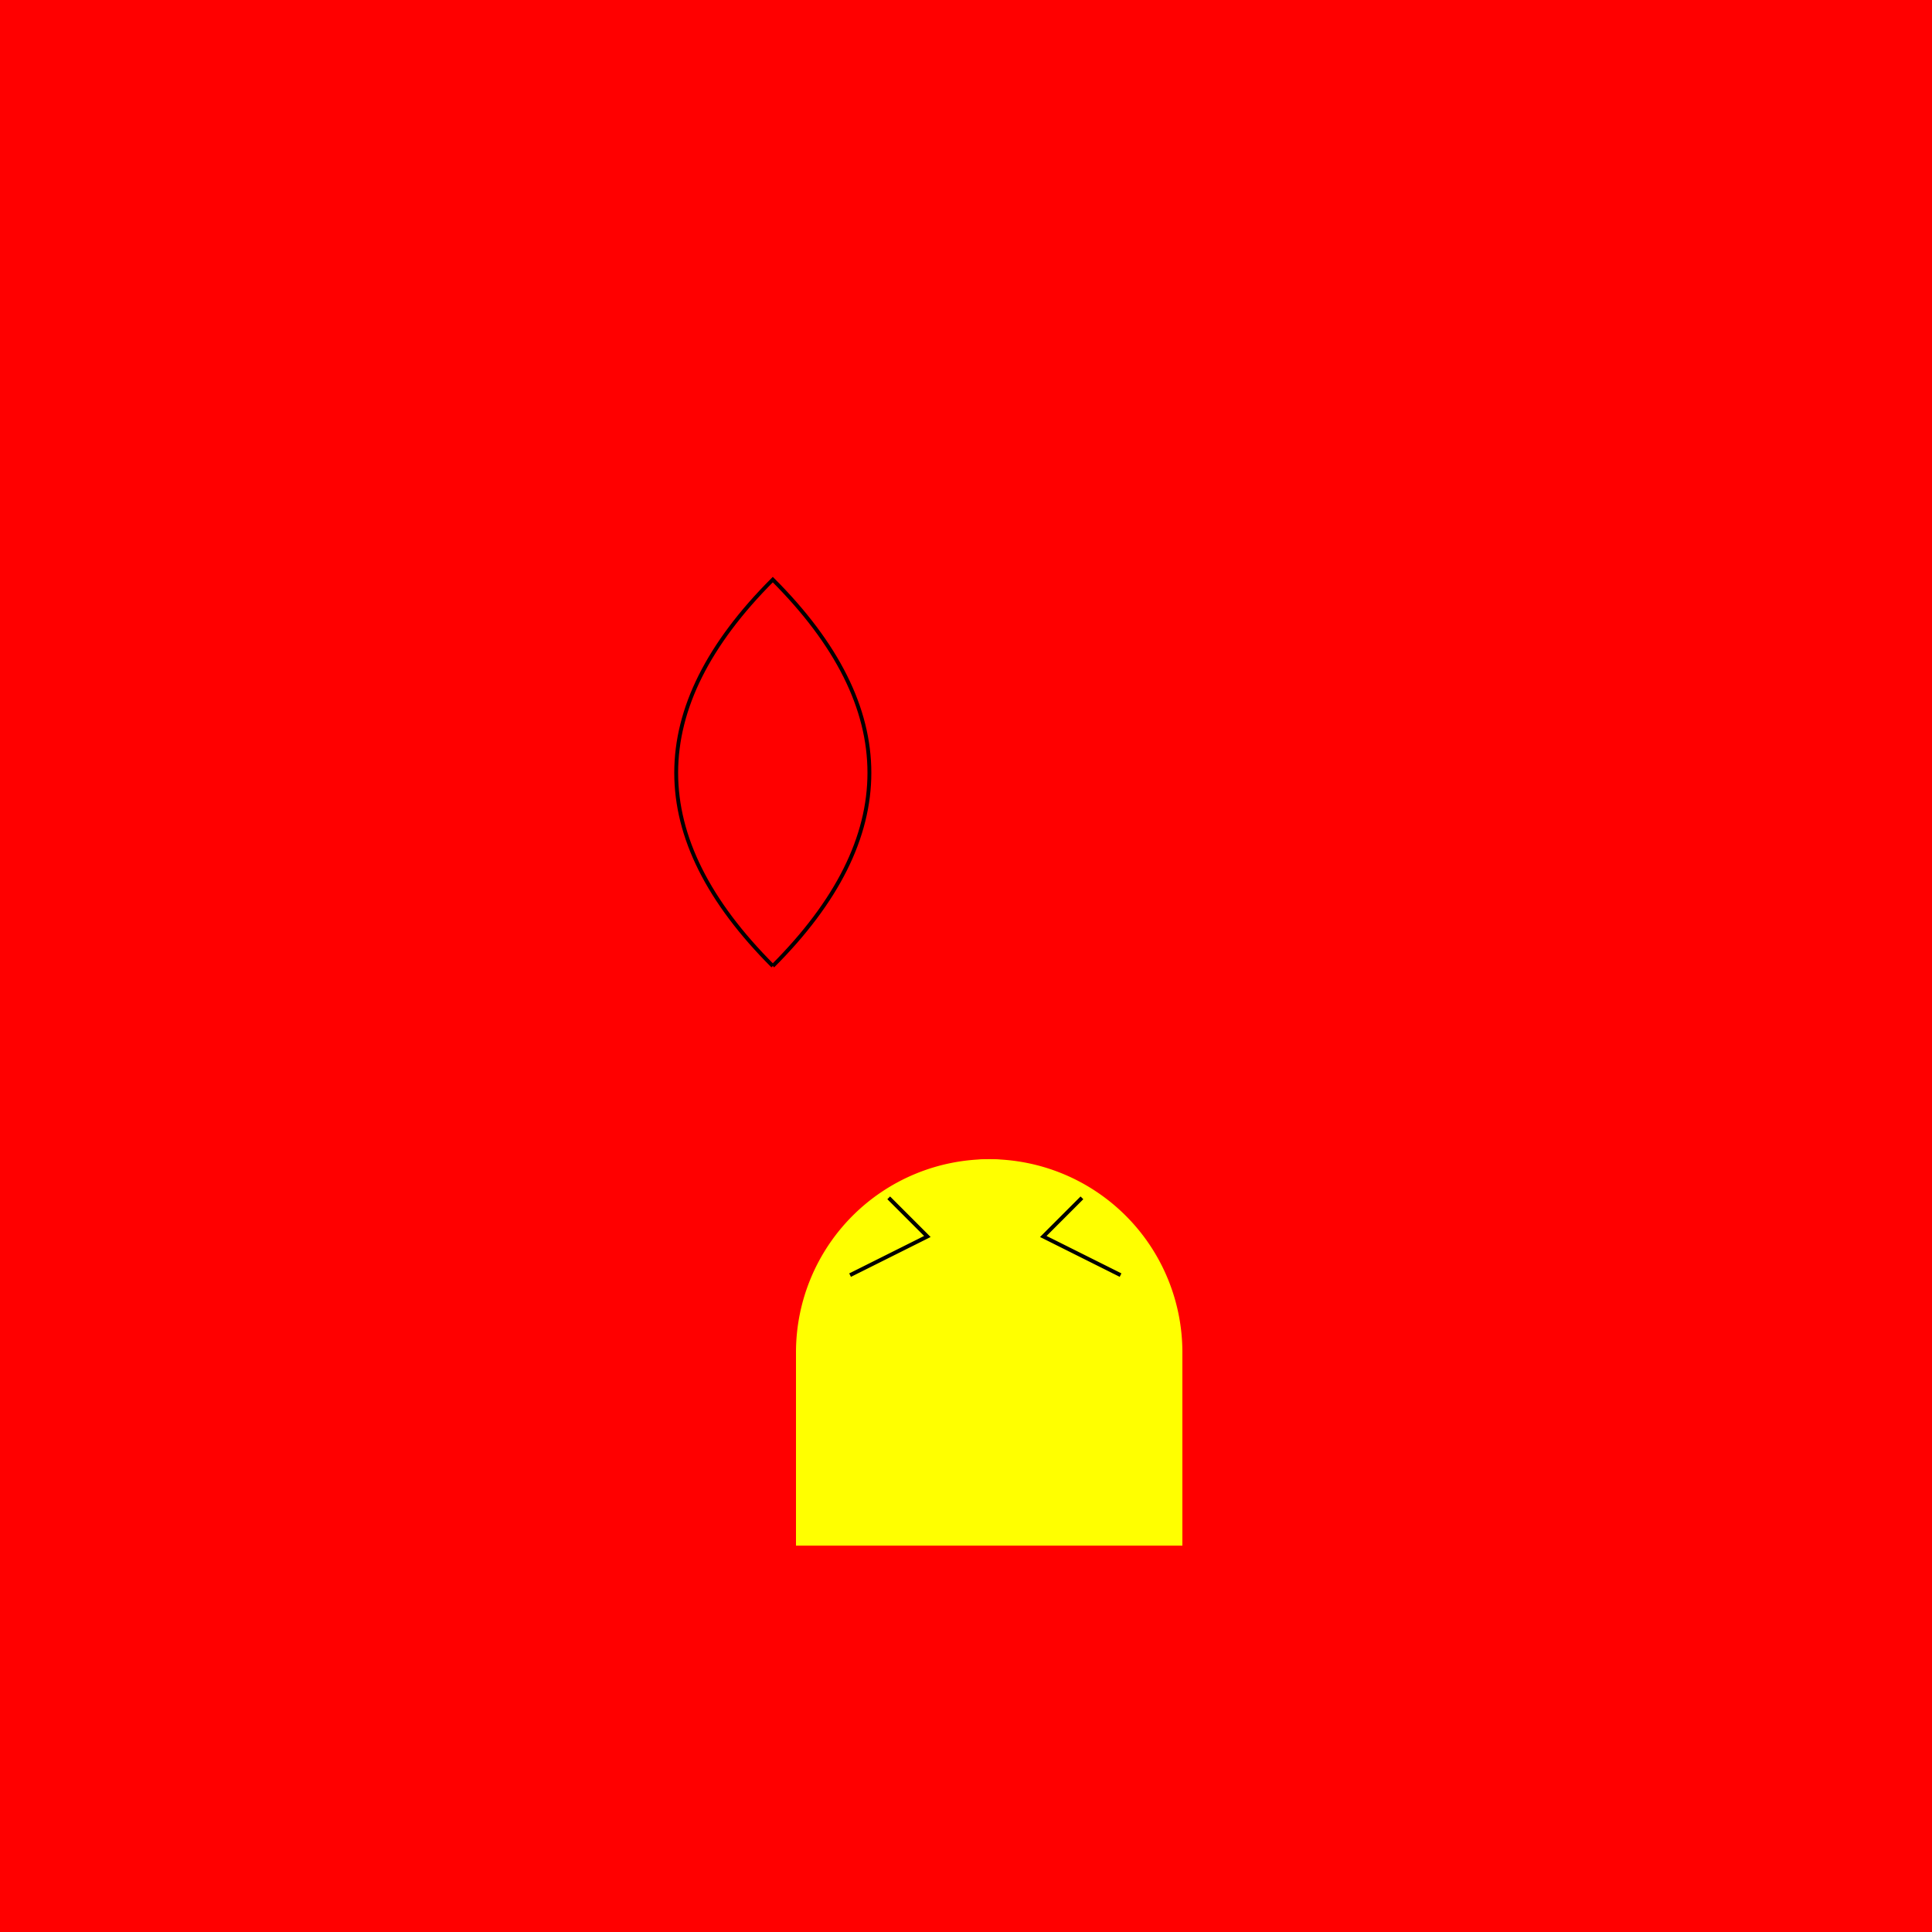 <!--

Generated by DrawGPT.
Free, open source, AI generated images in SVG, PNG, and HTML Canvas format.
https://drawgpt.ai

Created: 2024-02-04T04:56:48.066Z
Link: https://drawgpt.ai/prompt/160529/

-->
<svg xmlns="http://www.w3.org/2000/svg" xmlns:xlink="http://www.w3.org/1999/xlink" width="500" height="500"><defs/><g><rect fill="#FF0000" stroke="none" x="0" y="0" width="512" height="512"/><path fill="#FF0000" stroke="none" paint-order="stroke fill markers" d=" M 406 256 A 150 150 0 1 1 406 255.85 M 256 256 L 376 256 M 256 256 L 366.866 301.922 M 256 256 L 340.853 340.853 M 256 256 L 301.922 366.866 M 256 256 L 256 376 M 256 256 L 210.078 366.866 M 256 256 L 171.147 340.853 M 256 256 L 145.134 301.922 M 256 256 L 136 256 M 256 256 L 145.134 210.078 M 256 256 L 171.147 171.147 M 256 256 L 210.078 145.134 M 256 256 L 256 136 M 256 256 L 301.922 145.134 M 256 256 L 340.853 171.147 M 256 256 L 366.866 210.078"/><path fill="#FFFF00" stroke="none" paint-order="stroke fill markers" d=" M 306 350 A 50 50 0 1 0 206 350 L 206 400 L 306 400"/><path fill="#FFFF00" stroke="none" paint-order="stroke fill markers" d=" M 276 320 A 20 20 0 1 1 276 319.98"/><path fill="none" stroke="#000000" paint-order="fill stroke markers" d=" M 230 310 L 240 320 L 220 330" stroke-miterlimit="10" stroke-dasharray=""/><path fill="none" stroke="#000000" paint-order="fill stroke markers" d=" M 280 310 L 270 320 L 290 330" stroke-miterlimit="10" stroke-dasharray=""/><path fill="none" stroke="#000000" paint-order="fill stroke markers" d=" M 200 250 Q 150 200 200 150 Q 250 200 200 250" stroke-miterlimit="10" stroke-dasharray=""/></g></svg>